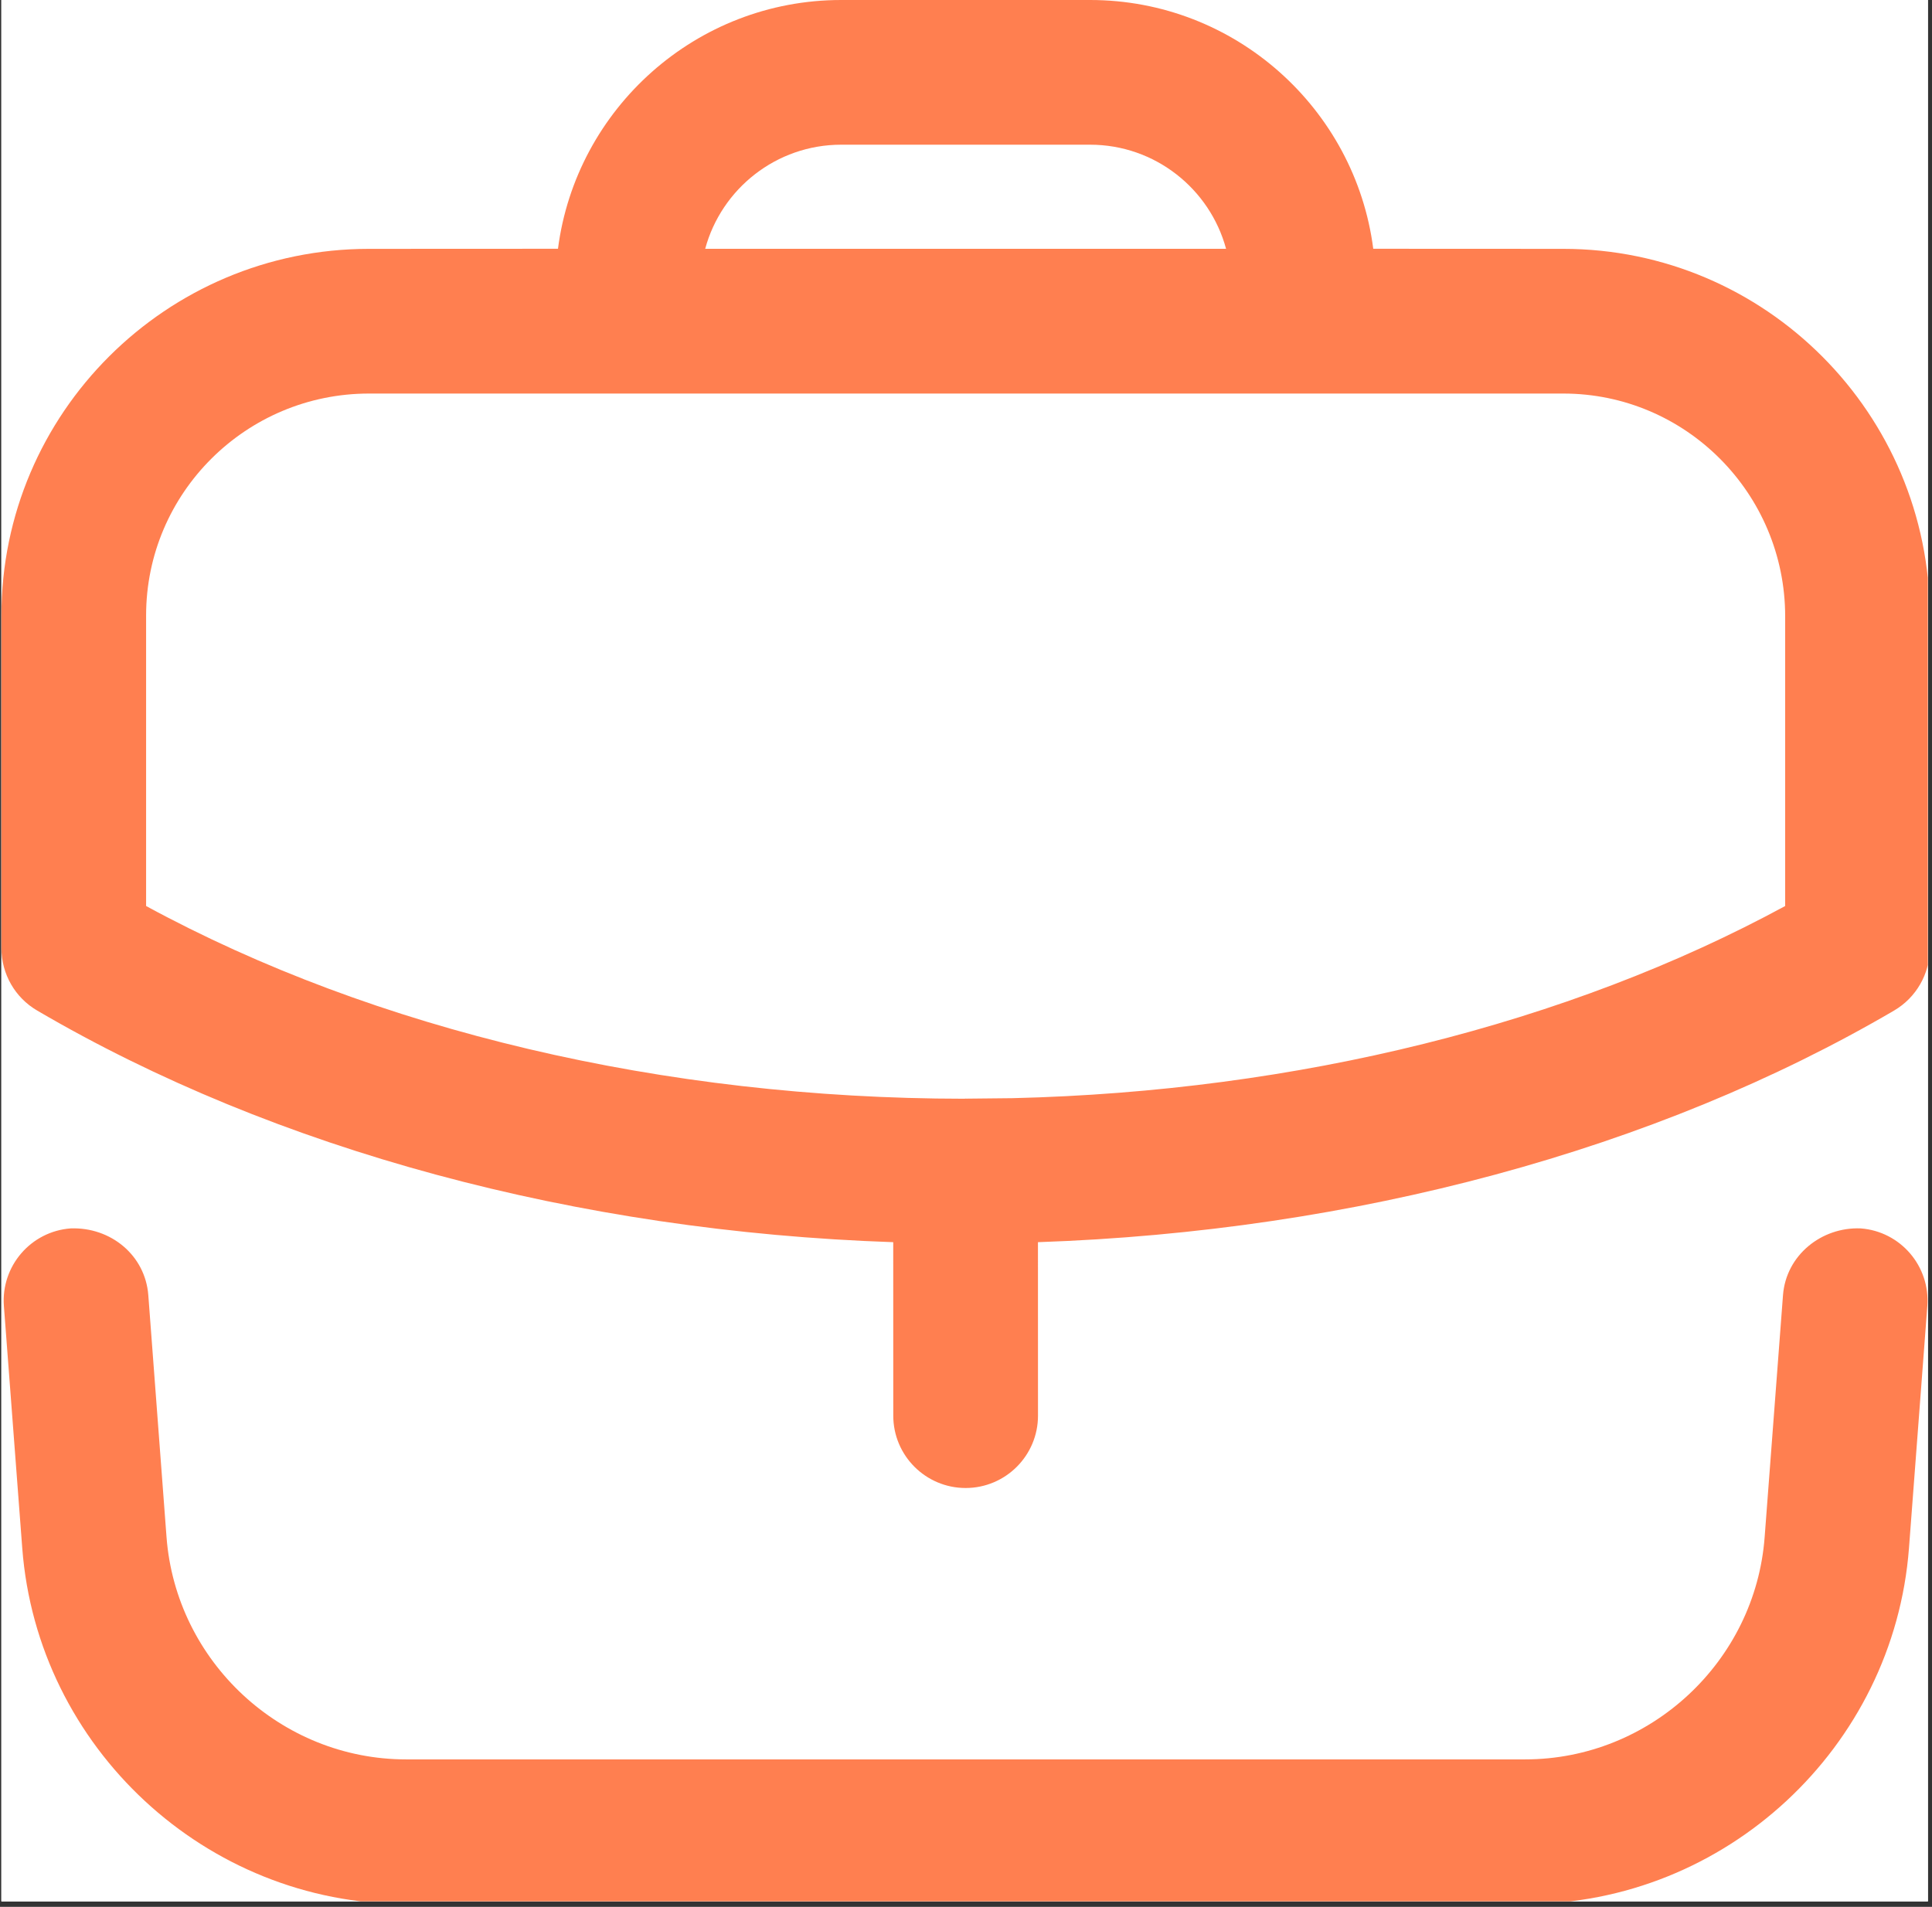 <svg xmlns="http://www.w3.org/2000/svg" xmlns:xlink="http://www.w3.org/1999/xlink" width="233" zoomAndPan="magnify" viewBox="0 0 174.75 172.5" height="230" preserveAspectRatio="xMidYMid meet" version="1.0"><rect x="0" y="0" width="174.75" height="172.5" fill="#333333" stroke="none"/><defs><clipPath id="b4d9a5a583"><path d="M 0.129 0 L 174.371 0 L 174.371 172 L 0.129 172 Z M 0.129 0 " clip-rule="nonzero"/></clipPath></defs><g clip-path="url(#b4d9a5a583)"><path fill="#ffffff" d="M 0.129 0 L 174.621 0 L 174.621 530.223 L 0.129 530.223 Z M 0.129 0 " fill-opacity="1" fill-rule="nonzero"/><path fill="#ffffff" d="M 0.129 0 L 174.621 0 L 174.621 172.246 L 0.129 172.246 Z M 0.129 0 " fill-opacity="1" fill-rule="nonzero"/><path fill="#ffffff" d="M 0.129 0 L 174.621 0 L 174.621 172.246 L 0.129 172.246 Z M 0.129 0 " fill-opacity="1" fill-rule="nonzero"/><path fill="#ff7f50" d="M 168.297 111.125 C 171.902 111.395 174.598 114.543 174.328 118.148 L 172.668 140.039 C 171.297 158.102 156.055 172.246 137.949 172.246 L 36.73 172.246 C 18.625 172.246 3.379 158.102 2.012 140.039 L 0.352 118.148 C 0.082 114.543 2.785 111.395 6.391 111.125 C 10.012 110.992 13.137 113.551 13.414 117.16 L 15.062 139.047 C 15.918 150.32 25.43 159.16 36.73 159.16 L 137.949 159.16 C 149.25 159.16 158.77 150.32 159.613 139.047 L 161.273 117.16 C 161.551 113.551 164.754 110.984 168.297 111.125 Z M 98.598 0 C 111.711 0 122.578 9.828 124.211 22.504 L 141.398 22.512 C 159.688 22.512 174.555 37.426 174.555 55.766 L 174.555 85.773 C 174.555 88.102 173.316 90.25 171.32 91.418 C 149.781 104.031 122.496 111.391 93.883 112.371 L 93.887 128.066 C 93.887 131.676 90.953 134.609 87.34 134.609 C 83.73 134.609 80.797 131.676 80.797 128.066 L 80.793 112.371 C 52.203 111.398 24.918 104.043 3.363 91.418 C 1.359 90.25 0.129 88.102 0.129 85.773 L 0.129 55.68 C 0.129 37.391 15.039 22.512 33.375 22.512 L 50.469 22.504 C 52.105 9.828 62.969 0 76.086 0 Z M 141.398 35.602 L 33.375 35.602 C 22.258 35.602 13.215 44.605 13.215 55.68 L 13.215 81.961 C 33.93 93.215 60.043 99.383 87.219 99.395 L 87.34 99.383 L 87.438 99.387 L 91.594 99.344 C 117.297 98.73 141.816 92.633 161.469 81.961 L 161.469 55.766 C 161.469 44.641 152.473 35.602 141.398 35.602 Z M 98.598 13.09 L 76.086 13.09 C 70.211 13.09 65.25 17.086 63.785 22.508 L 110.898 22.508 C 109.434 17.086 104.473 13.09 98.598 13.09 Z M 98.598 13.09 " fill-opacity="1" fill-rule="evenodd"/></g></svg>